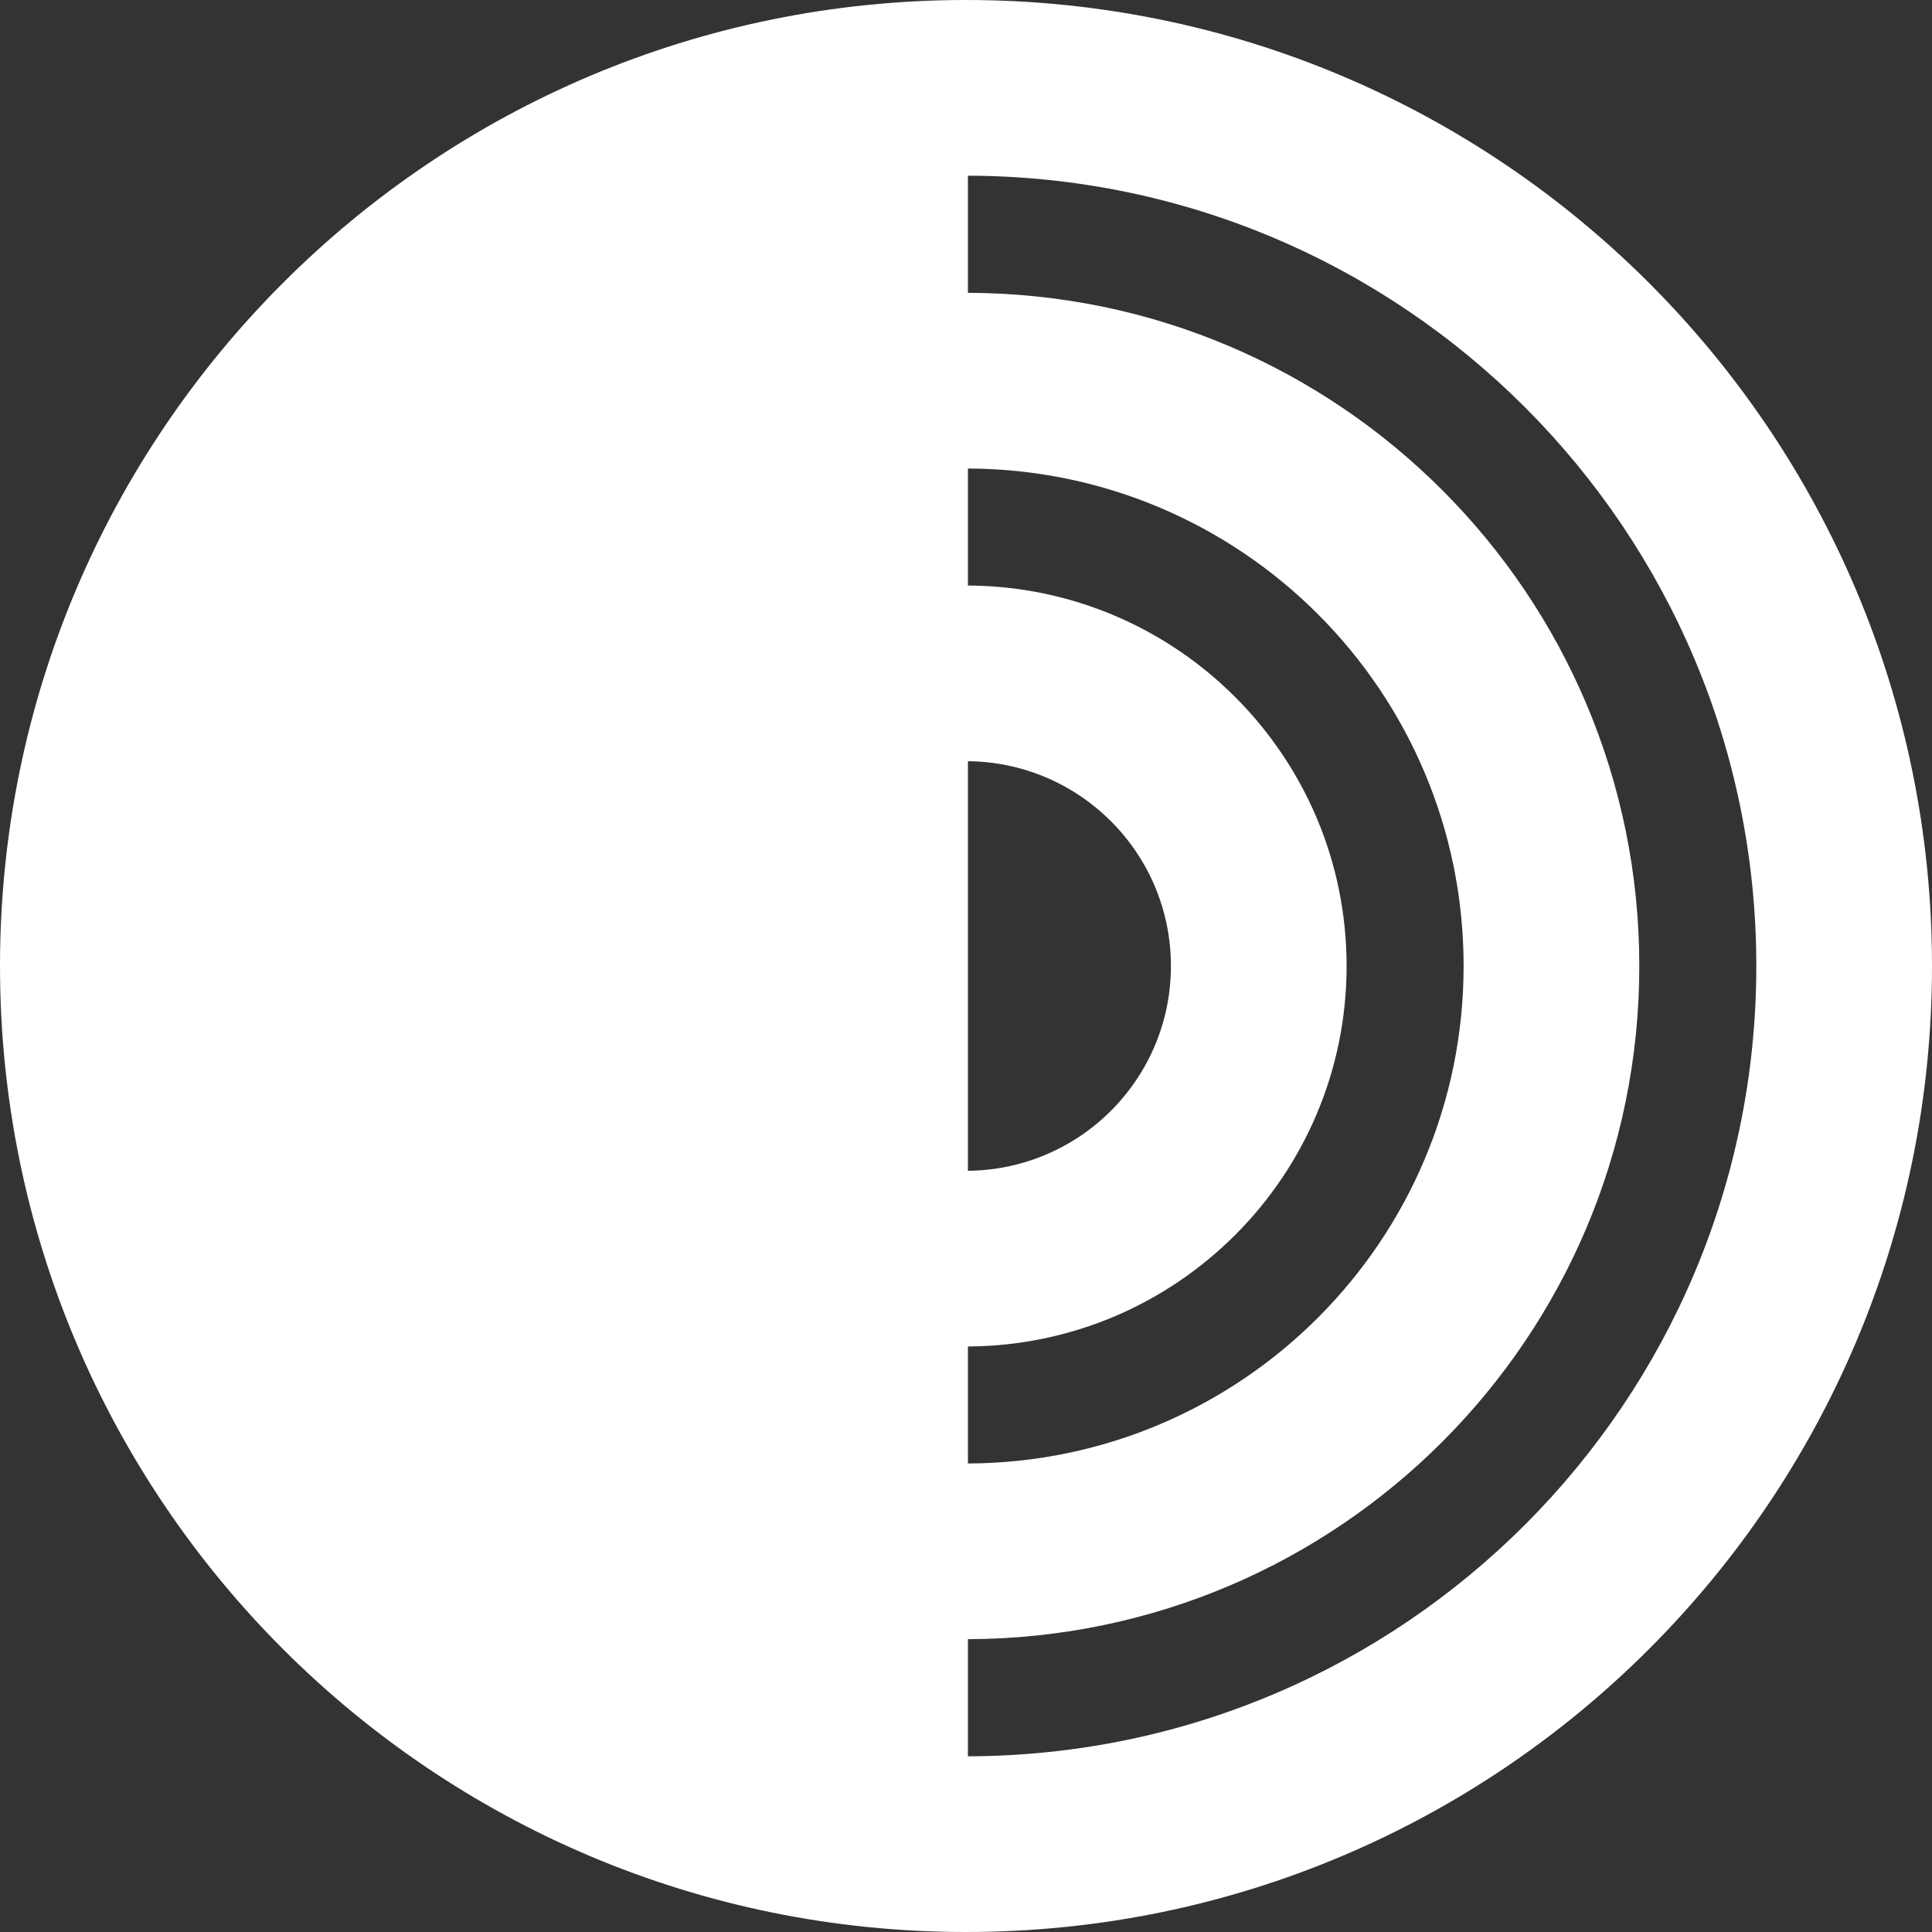 
<svg width="16" height="16" viewBox="0 0 16 16" fill="none" xmlns="http://www.w3.org/2000/svg">
<rect x="0" y="0" width="16" height="16" fill="#333333" stroke="none"/>
<path fill-rule="evenodd" clip-rule="evenodd" d="M8.016 14.545V13.575C11.088 13.566 13.576 11.074 13.576 8C13.576 4.926 11.088 2.433 8.016 2.425V1.455C11.624 1.464 14.545 4.39 14.545 8C14.545 11.61 11.624 14.536 8.016 14.545ZM8.016 11.151C9.749 11.142 11.152 9.735 11.152 8C11.152 6.265 9.749 4.858 8.016 4.849V3.88C10.285 3.888 12.121 5.729 12.121 8C12.121 10.27 10.285 12.111 8.016 12.12V11.151ZM8.016 6.304C8.946 6.313 9.697 7.068 9.697 8C9.697 8.932 8.946 9.687 8.016 9.696V6.304ZM0 8C0 12.418 3.582 16 8 16C12.418 16 16 12.418 16 8C16 3.582 12.418 0 8 0C3.582 0 0 3.582 0 8Z" fill="#fff"/>
</svg>
